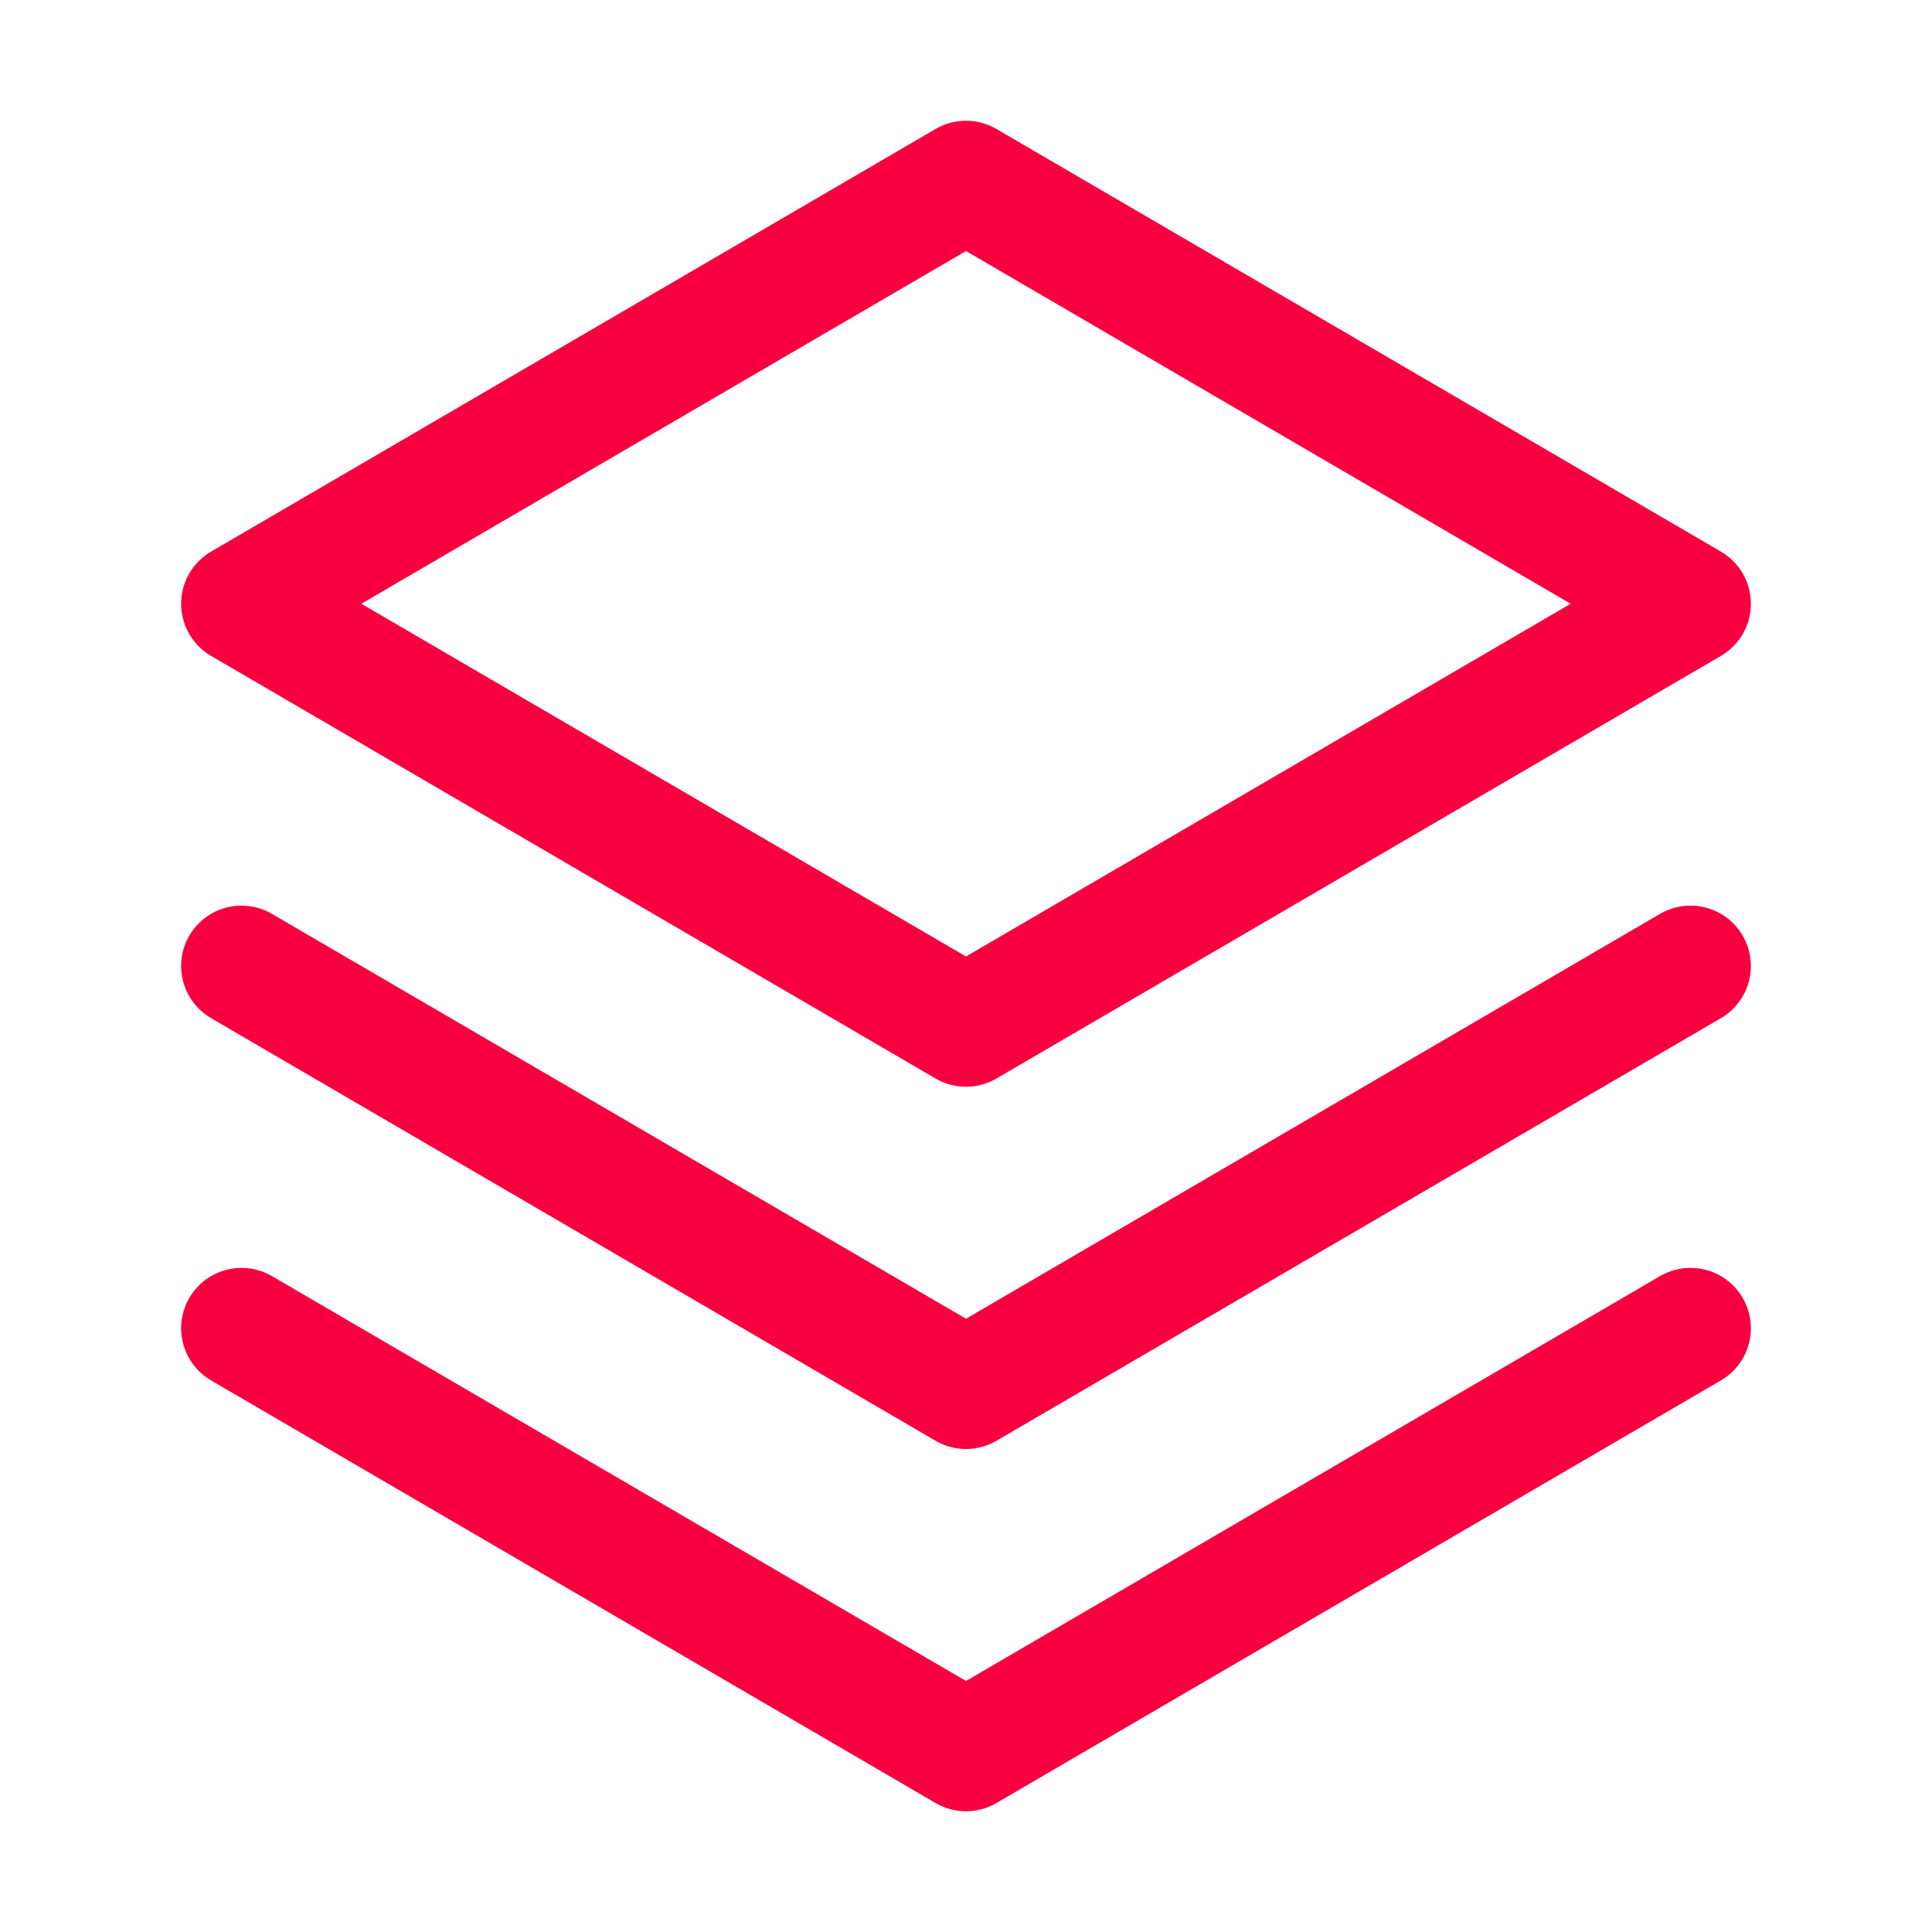 <?xml version="1.0" encoding="UTF-8"?>
<svg xmlns="http://www.w3.org/2000/svg" viewBox="0 0 256 256">
  <path fill="none" d="M0 0h256v256H0z"></path>
  <path fill="none" stroke="#f80040" stroke-linecap="round" stroke-linejoin="round" stroke-width="16" d="m32 176 96 56 96-56" class="stroke-000000 stroke-ffffff"></path>
  <path fill="none" stroke="#f80040" stroke-linecap="round" stroke-linejoin="round" stroke-width="16" d="m32 128 96 56 96-56" class="stroke-000000 stroke-ffffff"></path>
  <path fill="none" stroke="#f80040" stroke-linecap="round" stroke-linejoin="round" stroke-width="16" d="m32 80 96 56 96-56-96-56-96 56z" class="stroke-000000 stroke-ffffff"></path>
</svg>
